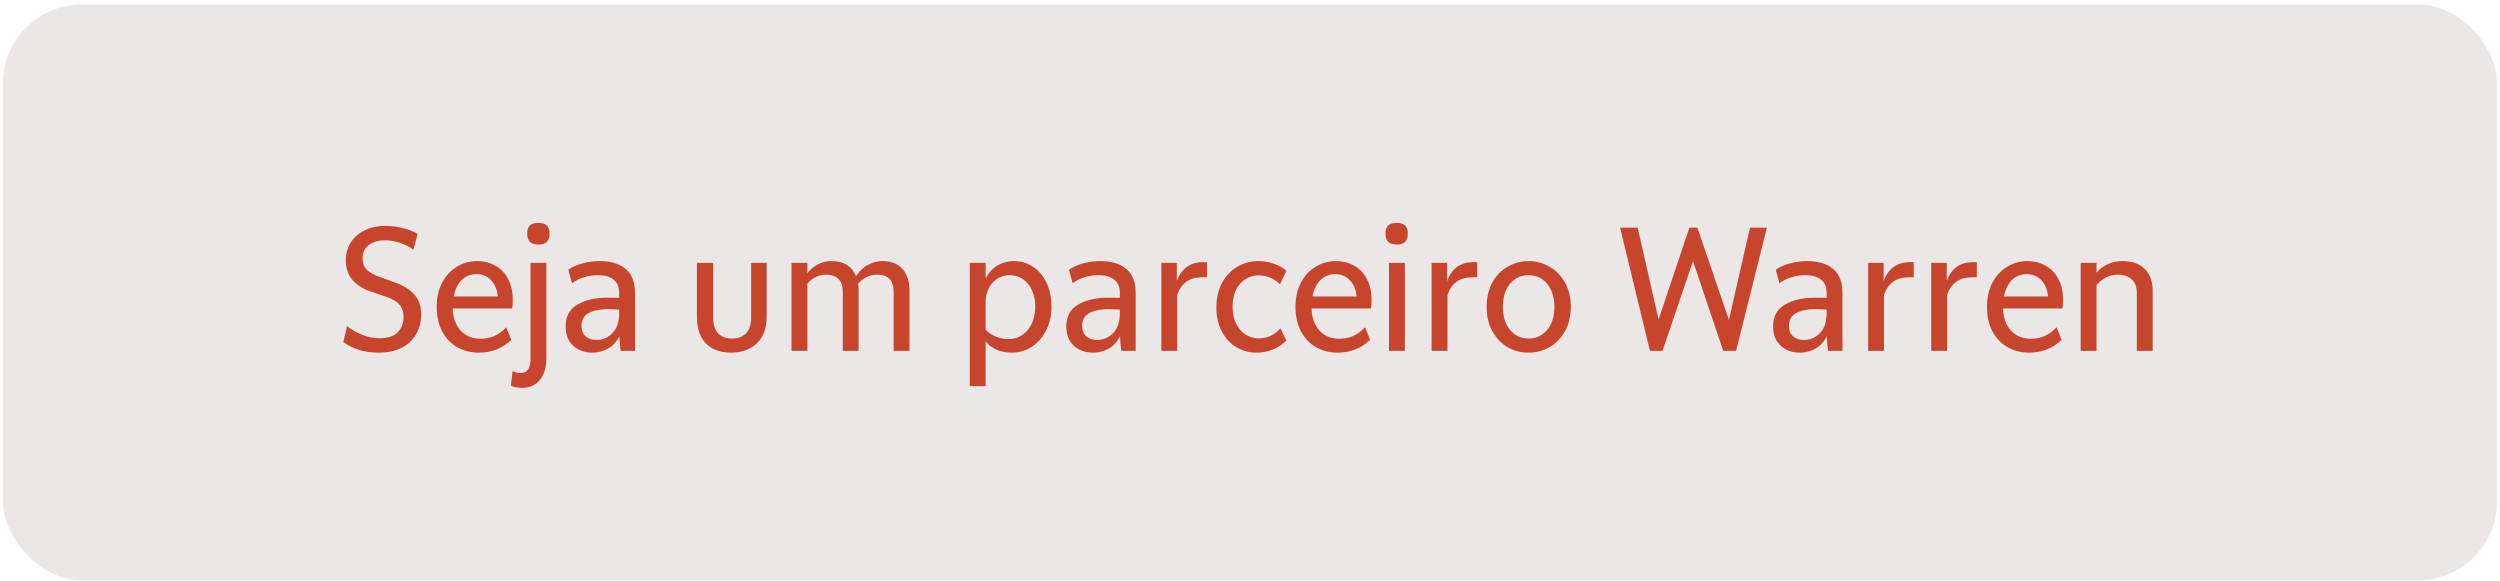 <svg width="284" height="66" viewBox="0 0 284 66" fill="none" xmlns="http://www.w3.org/2000/svg">
<rect x="0.324" y="0.506" width="283.352" height="65.42" rx="9.008" fill="#EBE7E6"/>
<path d="M43.004 40.061C42.244 40.061 41.517 39.961 40.824 39.761C40.131 39.547 39.524 39.248 39.004 38.861L39.424 37.041C39.984 37.481 40.577 37.821 41.204 38.061C41.831 38.301 42.477 38.421 43.144 38.421C44.064 38.421 44.744 38.194 45.184 37.741C45.624 37.288 45.844 36.701 45.844 35.981C45.844 35.434 45.691 34.981 45.384 34.621C45.091 34.261 44.611 33.968 43.944 33.741L42.144 33.121C41.251 32.828 40.551 32.388 40.044 31.801C39.537 31.201 39.284 30.461 39.284 29.581C39.284 28.848 39.464 28.181 39.824 27.581C40.197 26.981 40.724 26.514 41.404 26.181C42.097 25.834 42.904 25.661 43.824 25.661C44.477 25.661 45.131 25.747 45.784 25.921C46.451 26.081 47.004 26.301 47.444 26.581L46.964 28.381C46.551 28.047 46.051 27.788 45.464 27.601C44.891 27.401 44.317 27.301 43.744 27.301C42.944 27.301 42.317 27.488 41.864 27.861C41.411 28.221 41.184 28.727 41.184 29.381C41.184 29.887 41.337 30.301 41.644 30.621C41.964 30.941 42.437 31.214 43.064 31.441L44.684 32.021C45.764 32.394 46.557 32.874 47.064 33.461C47.584 34.034 47.844 34.788 47.844 35.721C47.844 36.547 47.657 37.288 47.284 37.941C46.924 38.594 46.377 39.114 45.644 39.501C44.924 39.874 44.044 40.061 43.004 40.061ZM54.387 40.061C53.467 40.061 52.64 39.847 51.907 39.421C51.187 38.994 50.62 38.388 50.207 37.601C49.807 36.814 49.607 35.901 49.607 34.861C49.607 33.834 49.807 32.928 50.207 32.141C50.62 31.354 51.174 30.747 51.867 30.321C52.574 29.881 53.347 29.661 54.187 29.661C54.974 29.661 55.667 29.834 56.267 30.181C56.88 30.514 57.36 31.014 57.707 31.681C58.067 32.334 58.247 33.121 58.247 34.041C58.247 34.454 58.227 34.788 58.187 35.041H51.247V33.681H57.147L56.567 34.501C56.62 33.434 56.414 32.608 55.947 32.021C55.494 31.434 54.887 31.141 54.127 31.141C53.58 31.141 53.107 31.288 52.707 31.581C52.307 31.874 51.994 32.301 51.767 32.861C51.54 33.421 51.427 34.087 51.427 34.861C51.427 35.621 51.56 36.274 51.827 36.821C52.107 37.367 52.48 37.781 52.947 38.061C53.427 38.341 53.967 38.481 54.567 38.481C55.14 38.481 55.66 38.381 56.127 38.181C56.607 37.981 57.067 37.648 57.507 37.181L58.087 38.601C57.594 39.081 57.027 39.447 56.387 39.701C55.76 39.941 55.094 40.061 54.387 40.061ZM59.329 44.061C58.836 44.061 58.402 43.981 58.029 43.821L58.229 42.141C58.496 42.301 58.789 42.381 59.109 42.381C59.482 42.381 59.769 42.254 59.969 42.001C60.169 41.748 60.269 41.347 60.269 40.801V29.861H62.069V40.721C62.069 41.468 61.942 42.087 61.689 42.581C61.449 43.087 61.122 43.461 60.709 43.701C60.296 43.941 59.836 44.061 59.329 44.061ZM61.169 27.781C60.729 27.781 60.402 27.674 60.189 27.461C59.989 27.247 59.889 26.941 59.889 26.541C59.889 26.128 59.989 25.821 60.189 25.621C60.402 25.421 60.729 25.321 61.169 25.321C61.609 25.321 61.929 25.421 62.129 25.621C62.329 25.821 62.429 26.128 62.429 26.541C62.429 26.941 62.329 27.247 62.129 27.461C61.929 27.674 61.609 27.781 61.169 27.781ZM67.258 40.061C66.712 40.061 66.212 39.947 65.758 39.721C65.305 39.494 64.938 39.161 64.658 38.721C64.392 38.281 64.258 37.741 64.258 37.101C64.258 35.941 64.705 35.108 65.598 34.601C66.505 34.081 67.612 33.821 68.918 33.821C69.118 33.821 69.265 33.821 69.358 33.821C69.465 33.821 69.625 33.821 69.838 33.821L70.338 33.841V33.321C70.338 32.601 70.125 32.081 69.698 31.761C69.285 31.427 68.678 31.261 67.878 31.261C67.332 31.261 66.812 31.341 66.318 31.501C65.825 31.648 65.378 31.874 64.978 32.181L64.558 30.641C65.012 30.321 65.552 30.081 66.178 29.921C66.805 29.747 67.458 29.661 68.138 29.661C69.378 29.661 70.352 29.954 71.058 30.541C71.778 31.114 72.138 32.041 72.138 33.321V39.861H70.498C70.432 39.367 70.385 38.814 70.358 38.201C70.132 38.641 69.858 39.001 69.538 39.281C69.218 39.547 68.865 39.741 68.478 39.861C68.092 39.994 67.685 40.061 67.258 40.061ZM67.718 38.621C68.452 38.621 69.072 38.361 69.578 37.841C70.085 37.307 70.338 36.561 70.338 35.601V35.161C69.805 35.134 69.372 35.121 69.038 35.121C68.158 35.121 67.438 35.267 66.878 35.561C66.332 35.854 66.058 36.341 66.058 37.021C66.058 37.554 66.218 37.954 66.538 38.221C66.858 38.487 67.252 38.621 67.718 38.621ZM83.031 40.061C82.271 40.061 81.598 39.914 81.011 39.621C80.424 39.314 79.971 38.861 79.651 38.261C79.331 37.648 79.171 36.888 79.171 35.981V29.861H81.011V36.041C81.011 36.854 81.198 37.461 81.571 37.861C81.944 38.261 82.471 38.461 83.151 38.461C83.831 38.461 84.364 38.261 84.751 37.861C85.138 37.461 85.331 36.854 85.331 36.041V29.861H87.091V35.981C87.091 37.314 86.711 38.328 85.951 39.021C85.204 39.714 84.231 40.061 83.031 40.061ZM89.917 29.861H91.717V39.861H89.917V29.861ZM95.737 33.141C95.737 32.474 95.571 31.988 95.237 31.681C94.917 31.361 94.457 31.201 93.857 31.201C93.324 31.201 92.837 31.341 92.397 31.621C91.957 31.901 91.597 32.294 91.317 32.801L90.997 32.241C91.237 31.694 91.524 31.234 91.857 30.861C92.191 30.474 92.577 30.181 93.017 29.981C93.457 29.767 93.944 29.661 94.477 29.661C95.117 29.661 95.664 29.788 96.117 30.041C96.571 30.294 96.917 30.674 97.157 31.181C97.411 31.674 97.537 32.274 97.537 32.981V39.861H95.737V33.141ZM101.517 33.141C101.517 32.474 101.357 31.988 101.037 31.681C100.717 31.361 100.257 31.201 99.657 31.201C99.111 31.201 98.617 31.341 98.177 31.621C97.737 31.901 97.377 32.294 97.097 32.801L96.797 32.241C97.024 31.694 97.304 31.234 97.637 30.861C97.984 30.474 98.377 30.181 98.817 29.981C99.257 29.767 99.744 29.661 100.277 29.661C100.904 29.661 101.444 29.788 101.897 30.041C102.351 30.294 102.697 30.674 102.937 31.181C103.191 31.674 103.317 32.274 103.317 32.981V39.861H101.517V33.141ZM115.187 29.661C116 29.661 116.727 29.881 117.367 30.321C118.02 30.747 118.527 31.354 118.887 32.141C119.26 32.928 119.447 33.821 119.447 34.821C119.447 35.821 119.247 36.721 118.847 37.521C118.447 38.321 117.9 38.947 117.207 39.401C116.527 39.841 115.767 40.061 114.927 40.061C114.154 40.061 113.474 39.894 112.887 39.561C112.314 39.227 111.914 38.801 111.687 38.281L111.907 37.381C112.187 37.714 112.567 37.987 113.047 38.201C113.527 38.414 114.027 38.521 114.547 38.521C115.16 38.521 115.694 38.361 116.147 38.041C116.614 37.721 116.974 37.281 117.227 36.721C117.48 36.161 117.607 35.534 117.607 34.841C117.607 34.174 117.487 33.568 117.247 33.021C117.02 32.474 116.687 32.047 116.247 31.741C115.82 31.421 115.307 31.261 114.707 31.261C114.174 31.261 113.694 31.401 113.267 31.681C112.854 31.948 112.534 32.314 112.307 32.781C112.08 33.234 111.967 33.748 111.967 34.321L111.527 33.101C111.607 32.474 111.8 31.901 112.107 31.381C112.427 30.848 112.847 30.427 113.367 30.121C113.9 29.814 114.507 29.661 115.187 29.661ZM111.967 43.861H110.167V29.861H111.967V43.861ZM124.133 40.061C123.587 40.061 123.087 39.947 122.633 39.721C122.18 39.494 121.813 39.161 121.533 38.721C121.267 38.281 121.133 37.741 121.133 37.101C121.133 35.941 121.58 35.108 122.473 34.601C123.38 34.081 124.487 33.821 125.793 33.821C125.993 33.821 126.14 33.821 126.233 33.821C126.34 33.821 126.5 33.821 126.713 33.821L127.213 33.841V33.321C127.213 32.601 127 32.081 126.573 31.761C126.16 31.427 125.553 31.261 124.753 31.261C124.207 31.261 123.687 31.341 123.193 31.501C122.7 31.648 122.253 31.874 121.853 32.181L121.433 30.641C121.887 30.321 122.427 30.081 123.053 29.921C123.68 29.747 124.333 29.661 125.013 29.661C126.253 29.661 127.227 29.954 127.933 30.541C128.653 31.114 129.013 32.041 129.013 33.321V39.861H127.373C127.307 39.367 127.26 38.814 127.233 38.201C127.007 38.641 126.733 39.001 126.413 39.281C126.093 39.547 125.74 39.741 125.353 39.861C124.967 39.994 124.56 40.061 124.133 40.061ZM124.593 38.621C125.327 38.621 125.947 38.361 126.453 37.841C126.96 37.307 127.213 36.561 127.213 35.601V35.161C126.68 35.134 126.247 35.121 125.913 35.121C125.033 35.121 124.313 35.267 123.753 35.561C123.207 35.854 122.933 36.341 122.933 37.021C122.933 37.554 123.093 37.954 123.413 38.221C123.733 38.487 124.127 38.621 124.593 38.621ZM131.929 29.861H133.689V31.941C133.849 31.474 134.062 31.087 134.329 30.781C134.596 30.461 134.922 30.214 135.309 30.041C135.696 29.867 136.156 29.781 136.689 29.781H137.109V31.501H136.549C135.816 31.501 135.216 31.674 134.749 32.021C134.296 32.354 133.956 32.841 133.729 33.481V39.861H131.929V29.861ZM142.761 40.061C141.895 40.061 141.115 39.847 140.421 39.421C139.728 38.994 139.181 38.394 138.781 37.621C138.381 36.847 138.181 35.954 138.181 34.941C138.181 33.874 138.395 32.941 138.821 32.141C139.261 31.341 139.841 30.727 140.561 30.301C141.281 29.874 142.081 29.661 142.961 29.661C143.575 29.661 144.161 29.761 144.721 29.961C145.281 30.161 145.755 30.427 146.141 30.761L145.401 32.301C145.068 31.954 144.695 31.701 144.281 31.541C143.881 31.367 143.455 31.281 143.001 31.281C142.455 31.281 141.955 31.421 141.501 31.701C141.061 31.968 140.701 32.367 140.421 32.901C140.155 33.434 140.021 34.074 140.021 34.821C140.021 35.581 140.155 36.234 140.421 36.781C140.701 37.328 141.068 37.741 141.521 38.021C141.975 38.301 142.461 38.441 142.981 38.441C143.461 38.441 143.908 38.347 144.321 38.161C144.735 37.961 145.115 37.674 145.461 37.301L146.121 38.681C145.721 39.108 145.221 39.447 144.621 39.701C144.021 39.941 143.401 40.061 142.761 40.061ZM151.946 40.061C151.026 40.061 150.199 39.847 149.466 39.421C148.746 38.994 148.179 38.388 147.766 37.601C147.366 36.814 147.166 35.901 147.166 34.861C147.166 33.834 147.366 32.928 147.766 32.141C148.179 31.354 148.732 30.747 149.426 30.321C150.132 29.881 150.906 29.661 151.746 29.661C152.532 29.661 153.226 29.834 153.826 30.181C154.439 30.514 154.919 31.014 155.266 31.681C155.626 32.334 155.806 33.121 155.806 34.041C155.806 34.454 155.786 34.788 155.746 35.041H148.806V33.681H154.706L154.126 34.501C154.179 33.434 153.972 32.608 153.506 32.021C153.052 31.434 152.446 31.141 151.686 31.141C151.139 31.141 150.666 31.288 150.266 31.581C149.866 31.874 149.552 32.301 149.326 32.861C149.099 33.421 148.986 34.087 148.986 34.861C148.986 35.621 149.119 36.274 149.386 36.821C149.666 37.367 150.039 37.781 150.506 38.061C150.986 38.341 151.526 38.481 152.126 38.481C152.699 38.481 153.219 38.381 153.686 38.181C154.166 37.981 154.626 37.648 155.066 37.181L155.646 38.601C155.152 39.081 154.586 39.447 153.946 39.701C153.319 39.941 152.652 40.061 151.946 40.061ZM157.788 29.861H159.588V39.861H157.788V29.861ZM158.668 27.781C158.228 27.781 157.901 27.674 157.688 27.461C157.488 27.247 157.388 26.941 157.388 26.541C157.388 26.128 157.488 25.821 157.688 25.621C157.901 25.421 158.228 25.321 158.668 25.321C159.108 25.321 159.428 25.421 159.628 25.621C159.828 25.821 159.928 26.128 159.928 26.541C159.928 26.941 159.828 27.247 159.628 27.461C159.428 27.674 159.108 27.781 158.668 27.781ZM162.632 29.861H164.392V31.941C164.552 31.474 164.766 31.087 165.032 30.781C165.299 30.461 165.626 30.214 166.012 30.041C166.399 29.867 166.859 29.781 167.392 29.781H167.812V31.501H167.252C166.519 31.501 165.919 31.674 165.452 32.021C164.999 32.354 164.659 32.841 164.432 33.481V39.861H162.632V29.861ZM173.664 40.061C172.798 40.061 171.998 39.854 171.264 39.441C170.544 39.014 169.964 38.407 169.524 37.621C169.098 36.834 168.884 35.914 168.884 34.861C168.884 33.807 169.098 32.888 169.524 32.101C169.964 31.314 170.544 30.714 171.264 30.301C171.998 29.874 172.798 29.661 173.664 29.661C174.504 29.661 175.291 29.874 176.024 30.301C176.758 30.714 177.344 31.314 177.784 32.101C178.224 32.888 178.444 33.807 178.444 34.861C178.444 35.901 178.224 36.821 177.784 37.621C177.344 38.407 176.758 39.014 176.024 39.441C175.291 39.854 174.504 40.061 173.664 40.061ZM173.664 38.461C174.224 38.461 174.724 38.314 175.164 38.021C175.618 37.714 175.964 37.294 176.204 36.761C176.458 36.214 176.584 35.581 176.584 34.861C176.584 34.141 176.458 33.508 176.204 32.961C175.964 32.414 175.618 31.994 175.164 31.701C174.724 31.407 174.224 31.261 173.664 31.261C173.078 31.261 172.564 31.407 172.124 31.701C171.684 31.994 171.338 32.414 171.084 32.961C170.844 33.508 170.724 34.141 170.724 34.861C170.724 35.581 170.844 36.214 171.084 36.761C171.338 37.294 171.684 37.714 172.124 38.021C172.564 38.314 173.078 38.461 173.664 38.461ZM184.037 25.861H186.037L188.697 37.541H187.997L191.917 25.861H192.817L196.817 37.541H196.137L198.797 25.861H200.717L197.217 39.861H195.757L192.117 29.041H192.537L188.857 39.861H187.437L184.037 25.861ZM204.426 40.061C203.88 40.061 203.38 39.947 202.926 39.721C202.473 39.494 202.106 39.161 201.826 38.721C201.56 38.281 201.426 37.741 201.426 37.101C201.426 35.941 201.873 35.108 202.766 34.601C203.673 34.081 204.78 33.821 206.086 33.821C206.286 33.821 206.433 33.821 206.526 33.821C206.633 33.821 206.793 33.821 207.006 33.821L207.506 33.841V33.321C207.506 32.601 207.293 32.081 206.866 31.761C206.453 31.427 205.846 31.261 205.046 31.261C204.5 31.261 203.98 31.341 203.486 31.501C202.993 31.648 202.546 31.874 202.146 32.181L201.726 30.641C202.18 30.321 202.72 30.081 203.346 29.921C203.973 29.747 204.626 29.661 205.306 29.661C206.546 29.661 207.52 29.954 208.226 30.541C208.946 31.114 209.306 32.041 209.306 33.321V39.861H207.666C207.6 39.367 207.553 38.814 207.526 38.201C207.3 38.641 207.026 39.001 206.706 39.281C206.386 39.547 206.033 39.741 205.646 39.861C205.26 39.994 204.853 40.061 204.426 40.061ZM204.886 38.621C205.62 38.621 206.24 38.361 206.746 37.841C207.253 37.307 207.506 36.561 207.506 35.601V35.161C206.973 35.134 206.54 35.121 206.206 35.121C205.326 35.121 204.606 35.267 204.046 35.561C203.5 35.854 203.226 36.341 203.226 37.021C203.226 37.554 203.386 37.954 203.706 38.221C204.026 38.487 204.42 38.621 204.886 38.621ZM212.222 29.861H213.982V31.941C214.142 31.474 214.355 31.087 214.622 30.781C214.889 30.461 215.215 30.214 215.602 30.041C215.989 29.867 216.449 29.781 216.982 29.781H217.402V31.501H216.842C216.109 31.501 215.509 31.674 215.042 32.021C214.589 32.354 214.249 32.841 214.022 33.481V39.861H212.222V29.861ZM219.39 29.861H221.15V31.941C221.31 31.474 221.523 31.087 221.79 30.781C222.057 30.461 222.383 30.214 222.77 30.041C223.157 29.867 223.617 29.781 224.15 29.781H224.57V31.501H224.01C223.277 31.501 222.677 31.674 222.21 32.021C221.757 32.354 221.417 32.841 221.19 33.481V39.861H219.39V29.861ZM230.5 40.061C229.58 40.061 228.754 39.847 228.02 39.421C227.3 38.994 226.734 38.388 226.32 37.601C225.92 36.814 225.72 35.901 225.72 34.861C225.72 33.834 225.92 32.928 226.32 32.141C226.734 31.354 227.287 30.747 227.98 30.321C228.687 29.881 229.46 29.661 230.3 29.661C231.087 29.661 231.78 29.834 232.38 30.181C232.994 30.514 233.474 31.014 233.82 31.681C234.18 32.334 234.36 33.121 234.36 34.041C234.36 34.454 234.34 34.788 234.3 35.041H227.36V33.681H233.26L232.68 34.501C232.734 33.434 232.527 32.608 232.06 32.021C231.607 31.434 231 31.141 230.24 31.141C229.694 31.141 229.22 31.288 228.82 31.581C228.42 31.874 228.107 32.301 227.88 32.861C227.654 33.421 227.54 34.087 227.54 34.861C227.54 35.621 227.674 36.274 227.94 36.821C228.22 37.367 228.594 37.781 229.06 38.061C229.54 38.341 230.08 38.481 230.68 38.481C231.254 38.481 231.774 38.381 232.24 38.181C232.72 37.981 233.18 37.648 233.62 37.181L234.2 38.601C233.707 39.081 233.14 39.447 232.5 39.701C231.874 39.941 231.207 40.061 230.5 40.061ZM242.743 33.321C242.743 32.614 242.549 32.087 242.163 31.741C241.789 31.381 241.256 31.201 240.563 31.201C239.963 31.201 239.409 31.374 238.903 31.721C238.396 32.054 237.983 32.528 237.663 33.141L237.243 32.721C237.456 32.068 237.743 31.514 238.103 31.061C238.476 30.594 238.916 30.247 239.423 30.021C239.929 29.781 240.489 29.661 241.103 29.661C242.196 29.661 243.043 29.961 243.643 30.561C244.243 31.148 244.543 31.974 244.543 33.041V39.861H242.743V33.321ZM236.363 29.861H238.163V39.861H236.363V29.861Z" fill="#C7452D"/>
</svg>
